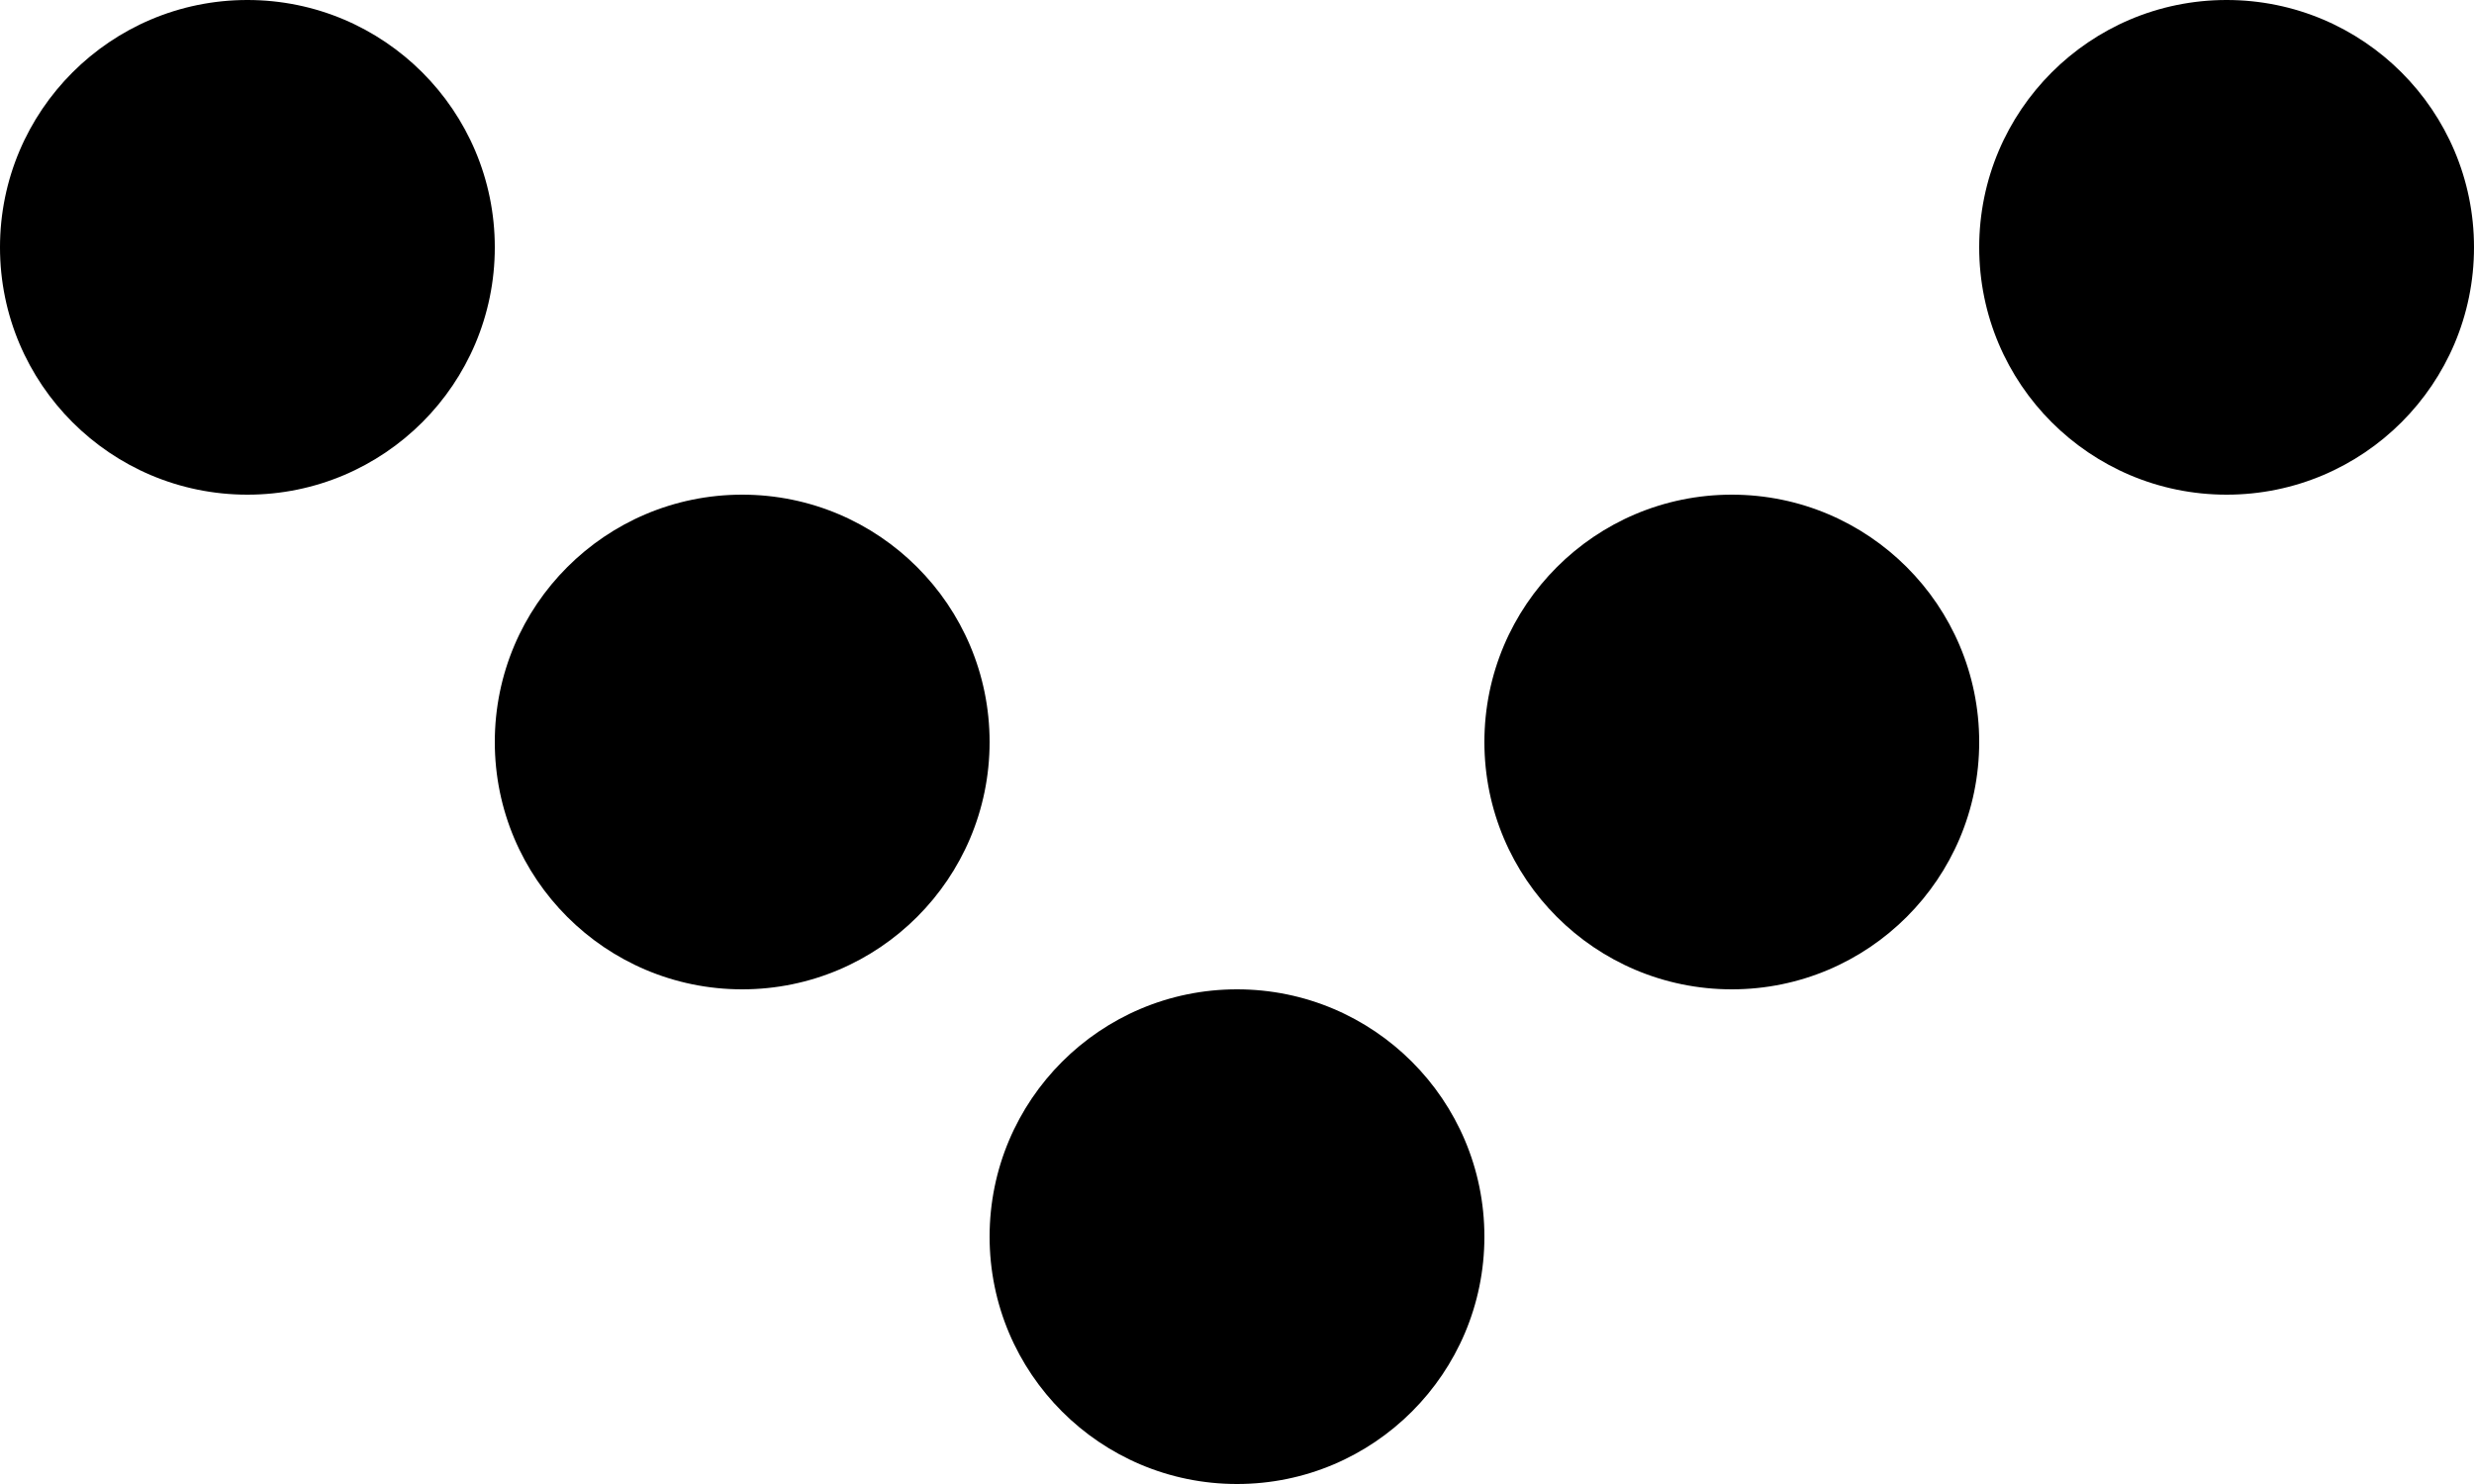 <svg xmlns="http://www.w3.org/2000/svg" width="10" height="6" viewBox="0 0 10 6">
  <circle id="Oval-2" cx="1" cy="1" r="1"/>
  <circle id="Oval-2" cx="9" cy="1" r="1"/>
  <circle id="Oval-2" cx="3" cy="3" r="1"/>
  <circle id="Oval-2" cx="7" cy="3" r="1"/>
  <circle id="Oval-2" cx="5" cy="5" r="1"/>
</svg>
